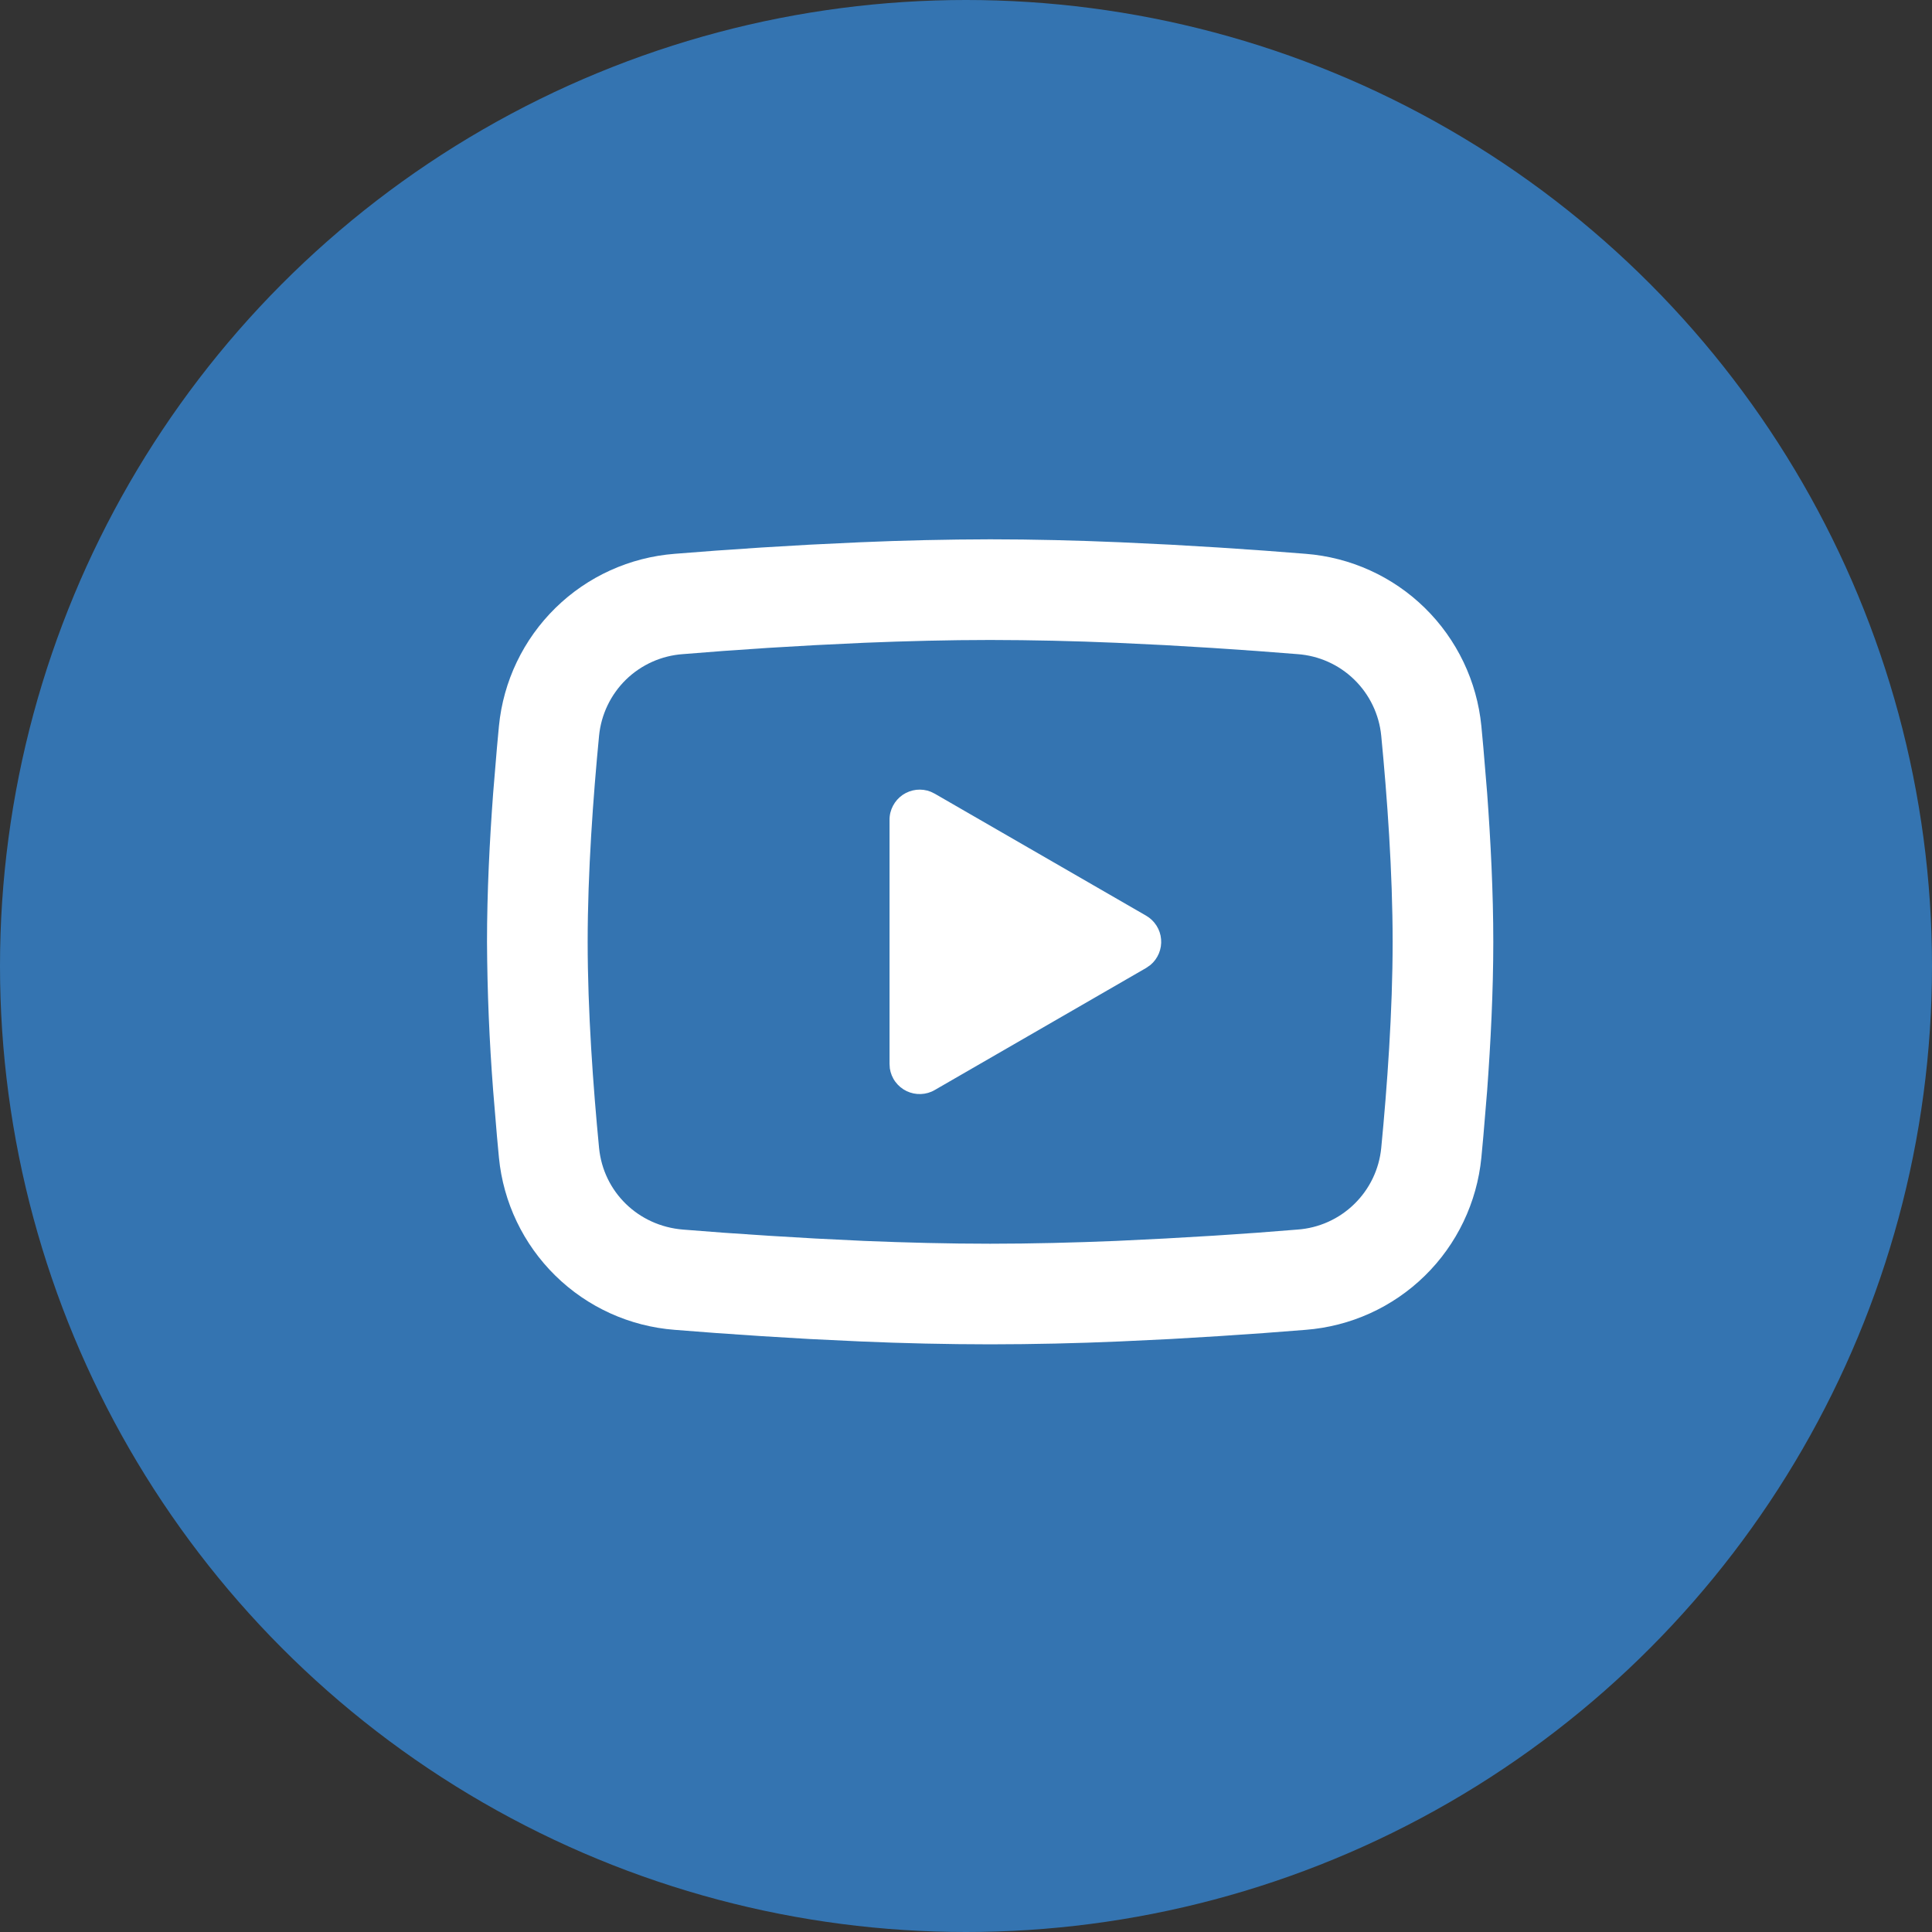 <svg width="40" height="40" viewBox="0 0 40 40" fill="none" xmlns="http://www.w3.org/2000/svg">
<rect x="0" y="0" width="40" height="40" fill="#333333" stroke="none"/>
<circle cx="20" cy="20" r="20" fill="#3474B1"/>
<path d="M20.5 11.166C21.39 11.166 22.304 11.189 23.189 11.227L24.235 11.277L25.236 11.336L26.174 11.4L27.03 11.466C27.959 11.538 28.834 11.934 29.499 12.586C30.165 13.239 30.579 14.105 30.67 15.032L30.711 15.475L30.79 16.423C30.862 17.405 30.917 18.476 30.917 19.5C30.917 20.524 30.862 21.595 30.79 22.577L30.711 23.525C30.698 23.677 30.684 23.824 30.67 23.968C30.579 24.895 30.165 25.762 29.499 26.414C28.833 27.066 27.959 27.462 27.029 27.533L26.175 27.599L25.237 27.663L24.235 27.723L23.189 27.773C22.294 27.812 21.397 27.832 20.5 27.833C19.603 27.832 18.706 27.812 17.81 27.773L16.765 27.723L15.764 27.663L14.826 27.599L13.97 27.533C13.04 27.462 12.166 27.066 11.5 26.413C10.835 25.761 10.42 24.895 10.33 23.968L10.289 23.525L10.21 22.577C10.131 21.553 10.088 20.527 10.083 19.5C10.083 18.476 10.137 17.405 10.21 16.423L10.289 15.475C10.302 15.323 10.316 15.176 10.33 15.032C10.42 14.105 10.835 13.239 11.5 12.587C12.165 11.934 13.04 11.538 13.969 11.466L14.824 11.4L15.761 11.336L16.764 11.277L17.809 11.227C18.706 11.188 19.603 11.168 20.5 11.166ZM20.5 13.25C19.64 13.25 18.756 13.273 17.896 13.308L16.877 13.357L15.899 13.414L14.98 13.477L14.139 13.543C13.696 13.574 13.279 13.761 12.961 14.07C12.644 14.38 12.446 14.792 12.403 15.233C12.281 16.492 12.167 18.06 12.167 19.5C12.167 20.939 12.281 22.507 12.403 23.767C12.492 24.675 13.212 25.381 14.139 25.457L14.98 25.522L15.899 25.584L16.877 25.642L17.896 25.692C18.756 25.727 19.64 25.75 20.5 25.75C21.359 25.75 22.244 25.727 23.104 25.692L24.123 25.642L25.101 25.585L26.02 25.523L26.861 25.457C27.304 25.426 27.721 25.239 28.038 24.929C28.356 24.62 28.554 24.208 28.597 23.767C28.719 22.507 28.833 20.939 28.833 19.5C28.833 18.06 28.719 16.492 28.597 15.233C28.554 14.792 28.356 14.38 28.038 14.07C27.721 13.761 27.304 13.574 26.861 13.543L26.02 13.478L25.101 13.415L24.123 13.357L23.104 13.308C22.236 13.271 21.368 13.251 20.5 13.25ZM18.417 16.974C18.416 16.872 18.441 16.772 18.489 16.682C18.536 16.592 18.605 16.515 18.689 16.457C18.773 16.4 18.87 16.364 18.971 16.352C19.073 16.341 19.175 16.354 19.27 16.392L19.354 16.433L23.729 18.958C23.816 19.008 23.89 19.079 23.944 19.164C23.998 19.249 24.031 19.345 24.039 19.445C24.048 19.546 24.032 19.646 23.994 19.739C23.955 19.832 23.895 19.915 23.818 19.979L23.729 20.041L19.354 22.567C19.266 22.619 19.167 22.647 19.065 22.651C18.963 22.655 18.862 22.634 18.77 22.59C18.678 22.546 18.599 22.48 18.538 22.398C18.477 22.316 18.438 22.22 18.423 22.12L18.417 22.026V16.974Z" fill="white"/>
</svg>
